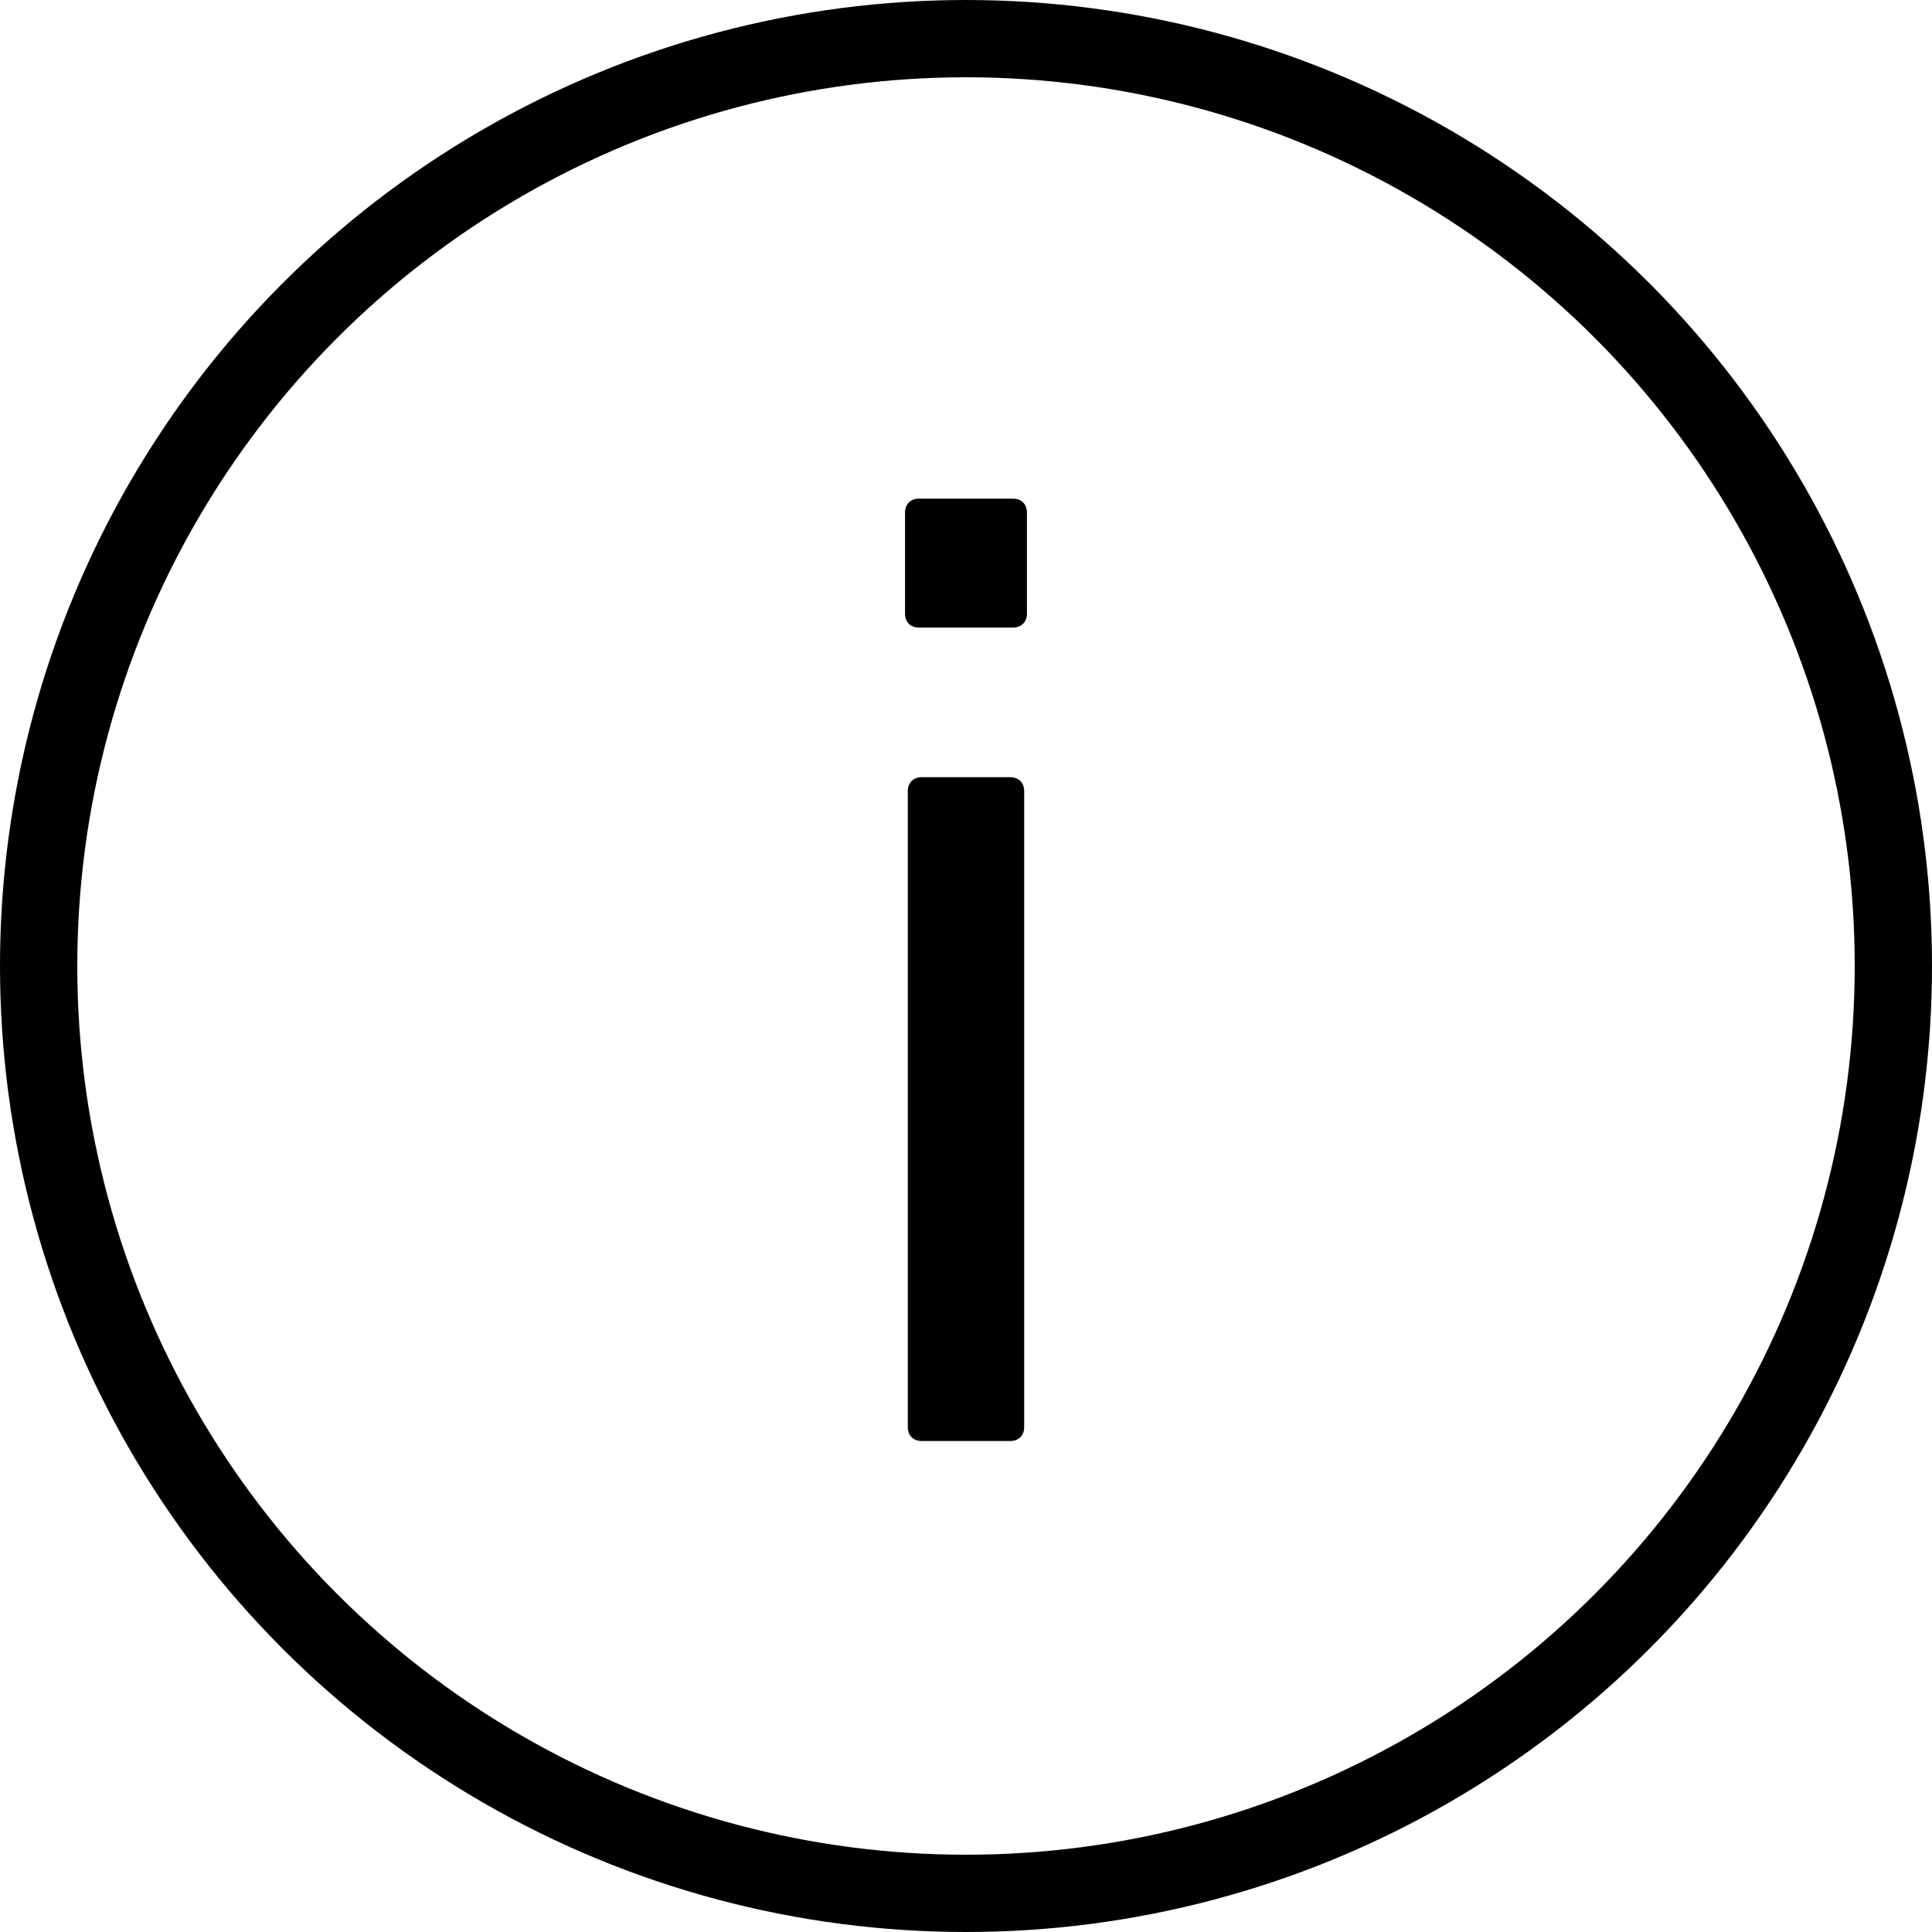 <svg xmlns="http://www.w3.org/2000/svg" enable-background="new 0 0 50 50" viewBox="0 0 50 50">
	<circle cx="25" cy="25" fill="none" r="24" stroke="#000000" stroke-linecap="round" stroke-miterlimit="10" stroke-width="2"/>
	<rect fill="none" height="50" width="50"/>
	<path d="M23.779,16.241c-0.216,0-0.357-0.144-0.357-0.359v-2.618c0-0.215,0.142-0.359,0.357-0.359h2.439  c0.215,0,0.359,0.144,0.359,0.359v2.618c0,0.215-0.145,0.359-0.359,0.359H23.779z M23.852,37.293c-0.215,0-0.358-0.143-0.358-0.358  V20.473c0-0.215,0.144-0.359,0.358-0.359h2.295c0.216,0,0.359,0.144,0.359,0.359v16.462c0,0.216-0.144,0.358-0.359,0.358H23.852z"/>
</svg>

